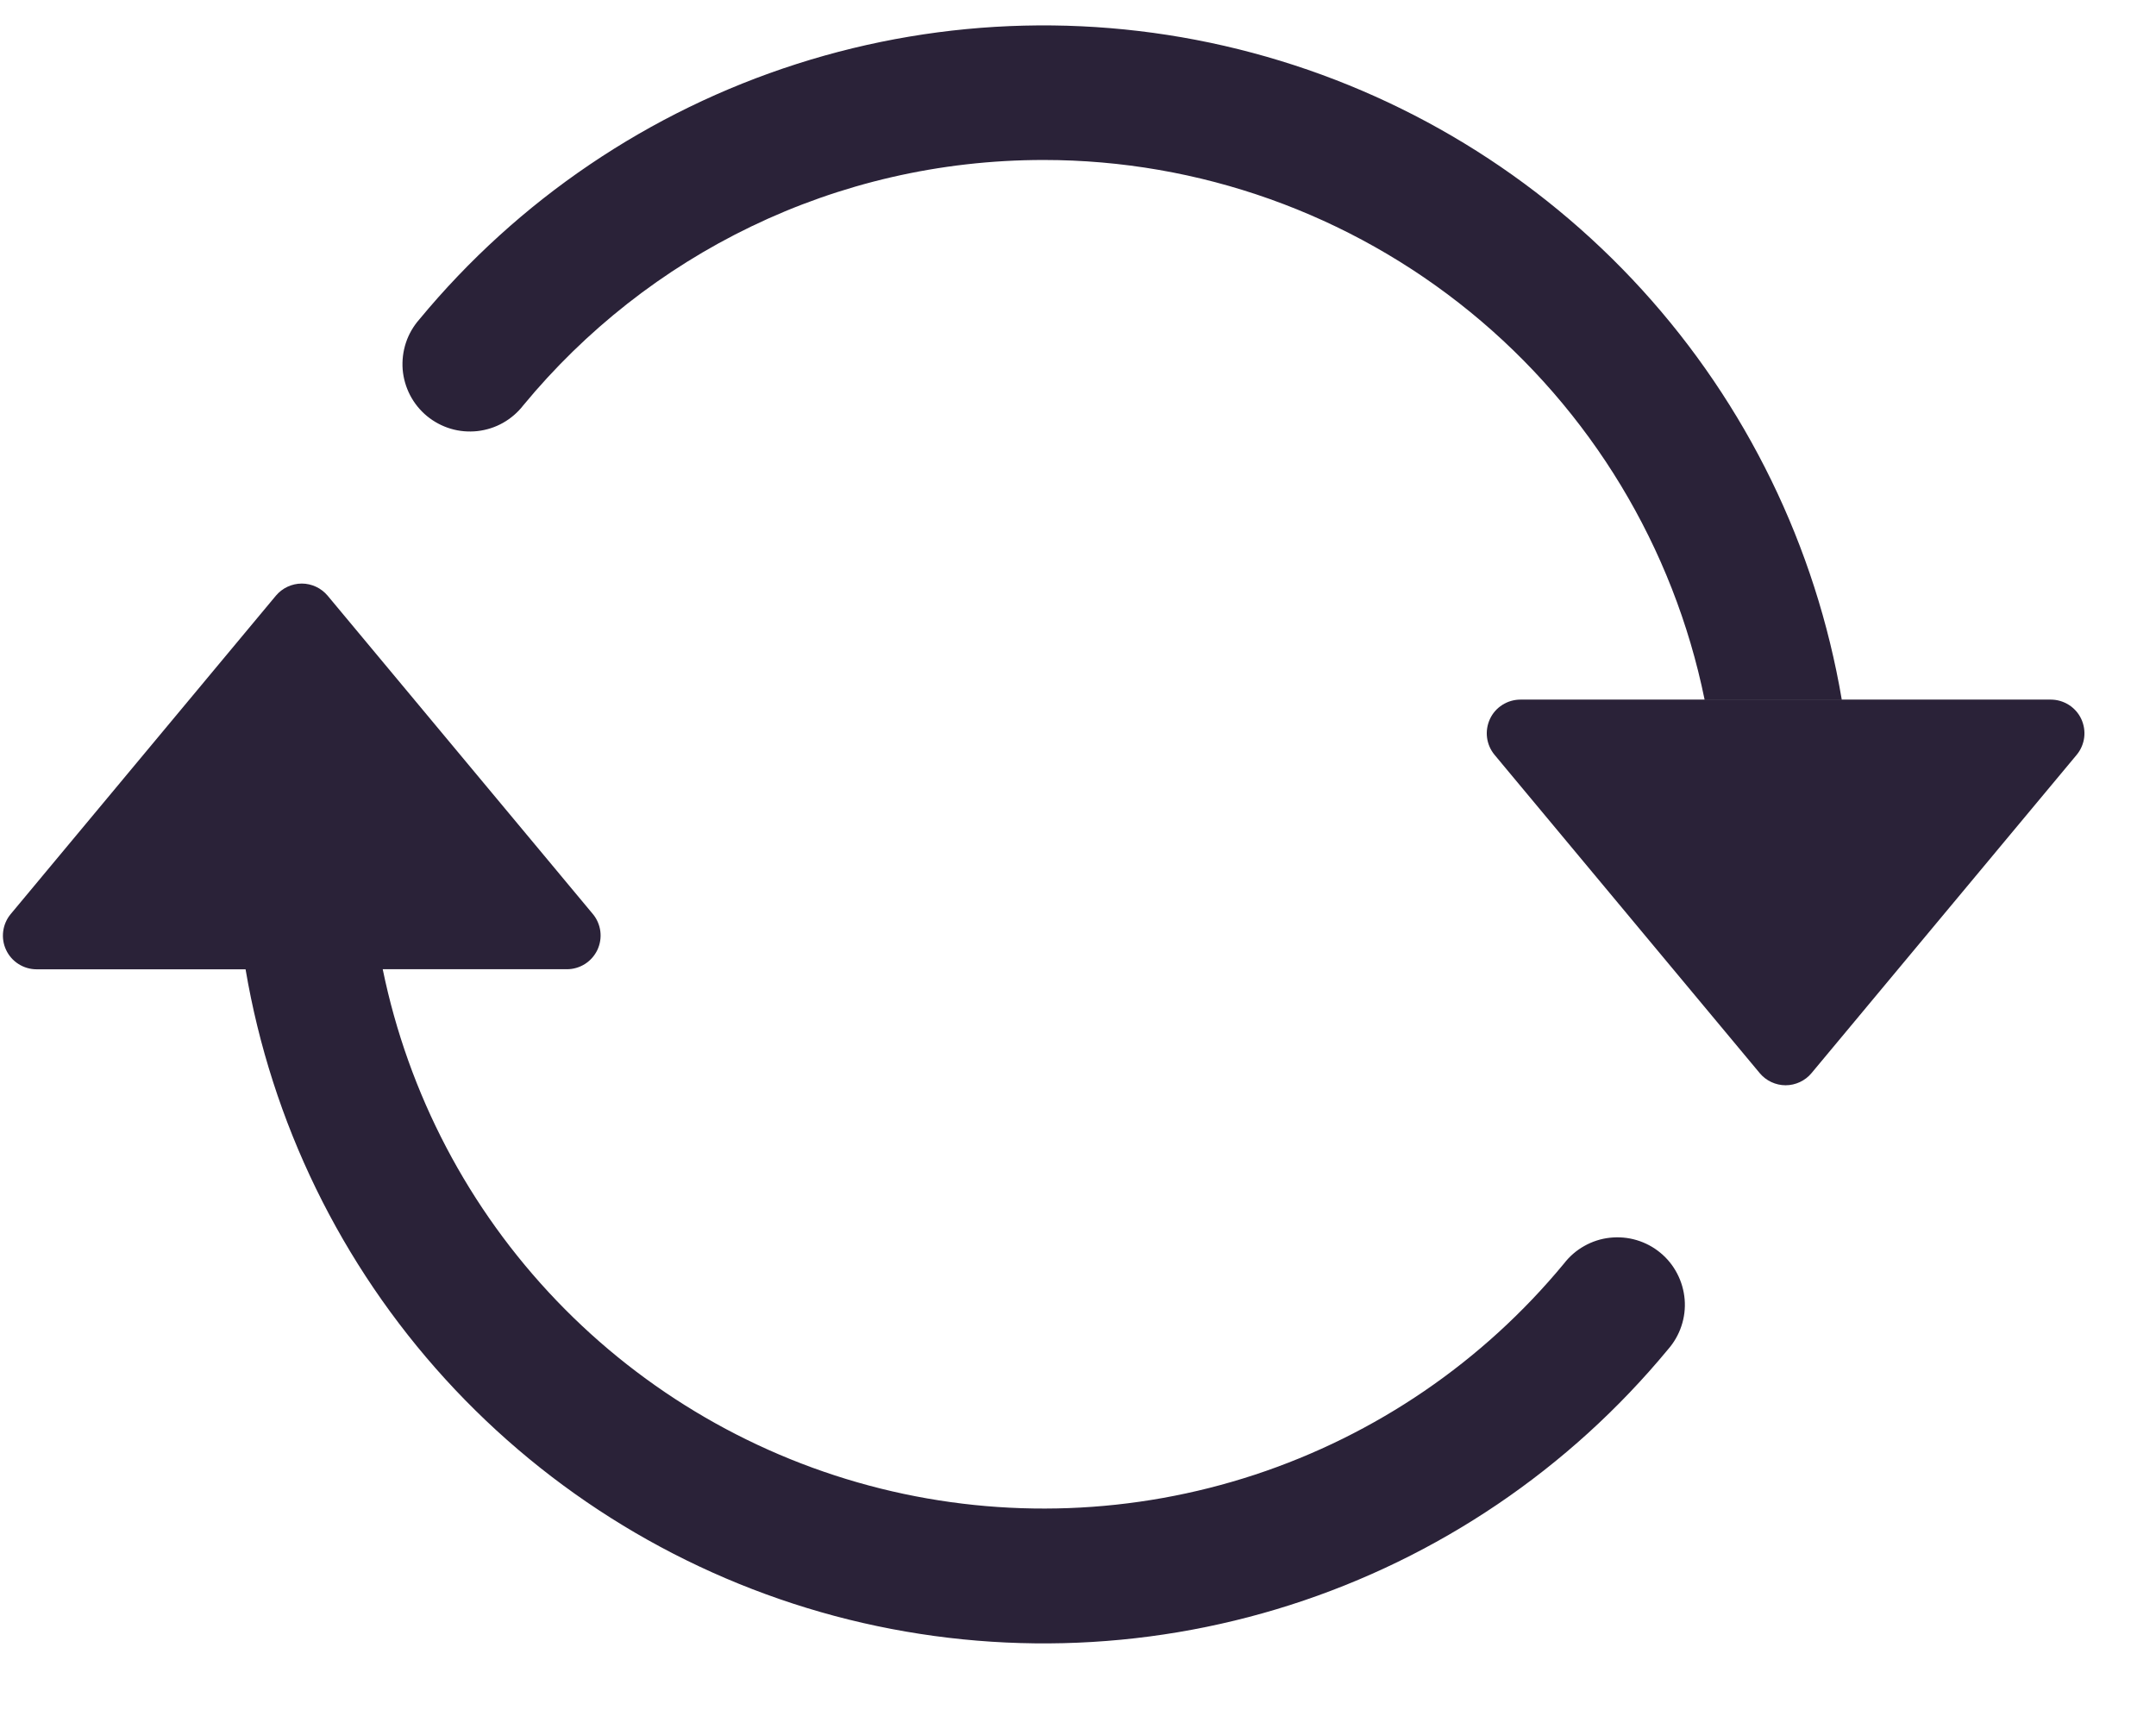 <svg xmlns="http://www.w3.org/2000/svg" fill="none" viewBox="0 0 29 23">
  <path fill="#2A2238" fill-rule="evenodd" d="M7.04 5.451c1.664-2.016 4.182-3.299 6.998-3.299 2.091 0 4.118.723 5.738 2.045 1.62 1.322 2.734 3.164 3.152 5.213h1.845c-.349-2.057-1.282-3.97-2.686-5.512-1.405-1.542-3.223-2.648-5.239-3.187-2.015-.539-4.143-.487-6.13.149-1.987.636-3.749 1.829-5.078 3.437-.08.091-.142.198-.18.313-.038.115-.053.237-.044.359.01.121.044.239.1.347.056.108.133.203.227.281.094.077.202.135.319.17.117.035.239.045.36.032.121-.014.238-.051.344-.111.106-.06.199-.14.273-.236ZM3.302 13.039H.492c-.086-0-.171-.025-.243-.071-.073-.046-.131-.112-.167-.19-.037-.078-.05-.165-.039-.25.011-.085.046-.166.101-.232L3.711 8.013c.043-.051.096-.092.156-.12.06-.028.126-.043.192-.043.066 0 .132.015.192.043.06.028.113.069.156.12l3.567 4.282c.055.066.09.147.101.232.011.086-.003.172-.039.25-.037.078-.095.144-.167.19-.073.046-.157.071-.243.071H5.148c.344 1.678 1.155 3.224 2.34 4.46 1.185 1.236 2.696 2.112 4.357 2.526 1.662.414 3.407.349 5.033-.186 1.627-.536 3.068-1.52 4.159-2.841.074-.096.167-.177.273-.236.106-.06.223-.098.344-.111.121-.013.243-.003.36.032.117.035.225.092.319.17.094.077.171.173.227.281s.09.226.1.347c.01.121-.005.243-.044.359-.038.115-.1.222-.18.313-1.329 1.608-3.091 2.801-5.078 3.437-1.987.636-4.115.687-6.13.149-2.015-.539-3.834-1.645-5.239-3.187-1.405-1.542-2.337-3.455-2.686-5.512ZM27.585 9.411h-7.134c-.086 0-.171.025-.243.071-.073.046-.131.112-.167.19-.036.078-.05.165-.039.25.011.085.046.166.101.232l3.567 4.282c.043.051.096.092.156.12.06.028.126.043.192.043s.132-.015.192-.043c.06-.028.114-.069.156-.12l3.567-4.282c.055-.066.09-.147.101-.232.011-.085-.003-.172-.039-.25-.036-.078-.095-.144-.167-.19-.073-.046-.157-.071-.243-.071Z" clip-rule="evenodd"/>
</svg>
